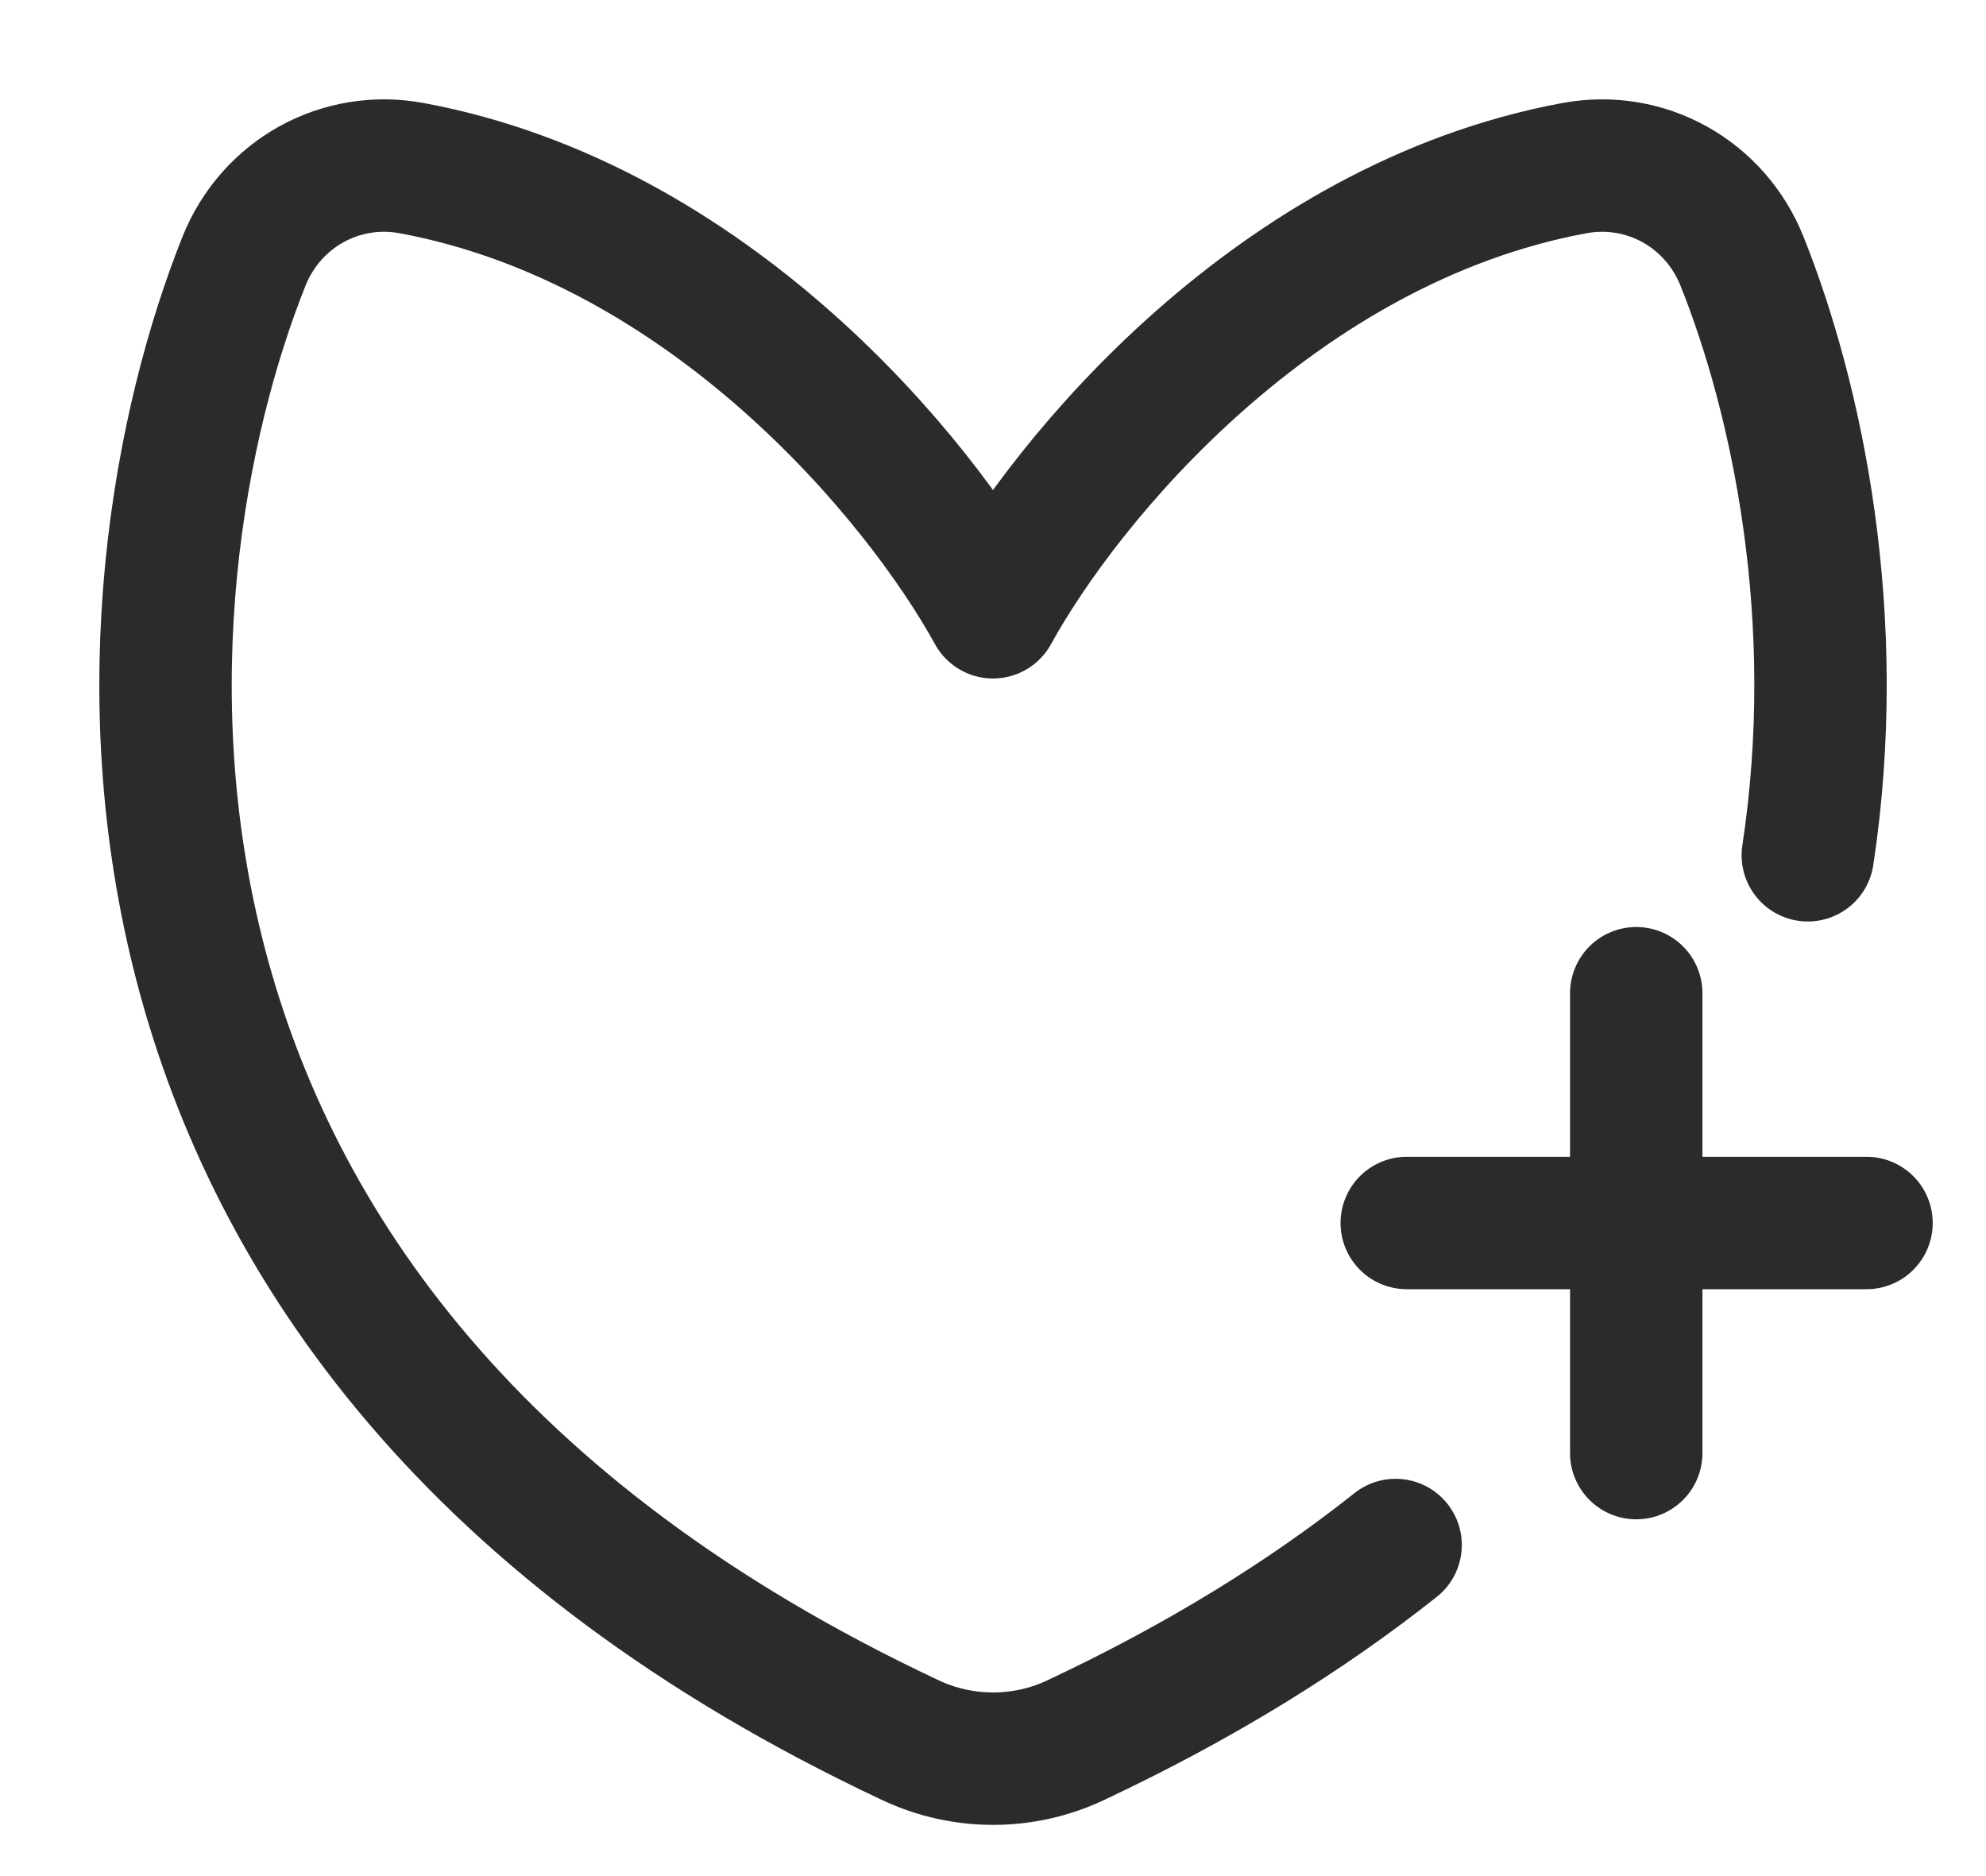 <svg width="18" height="17" viewBox="0 0 18 17" fill="none" xmlns="http://www.w3.org/2000/svg">
    <path d="M16.385 7.75C16.712 5.601 16.289 3.618 15.789 2.368C15.544 1.755 14.915 1.403 14.266 1.524C11.578 2.024 9.671 4.328 9 5.548C8.329 4.328 6.422 2.024 3.734 1.524C3.085 1.403 2.456 1.755 2.211 2.368C1.058 5.253 0.313 12.042 8.253 15.769C8.725 15.991 9.274 15.992 9.746 15.77C10.884 15.236 11.843 14.639 12.649 14M14.83 9V13.167M12.75 11.082H16.917"
          stroke="#2B2B2B" stroke-width="1.2" stroke-linecap="round" stroke-linejoin="round"/>
</svg>